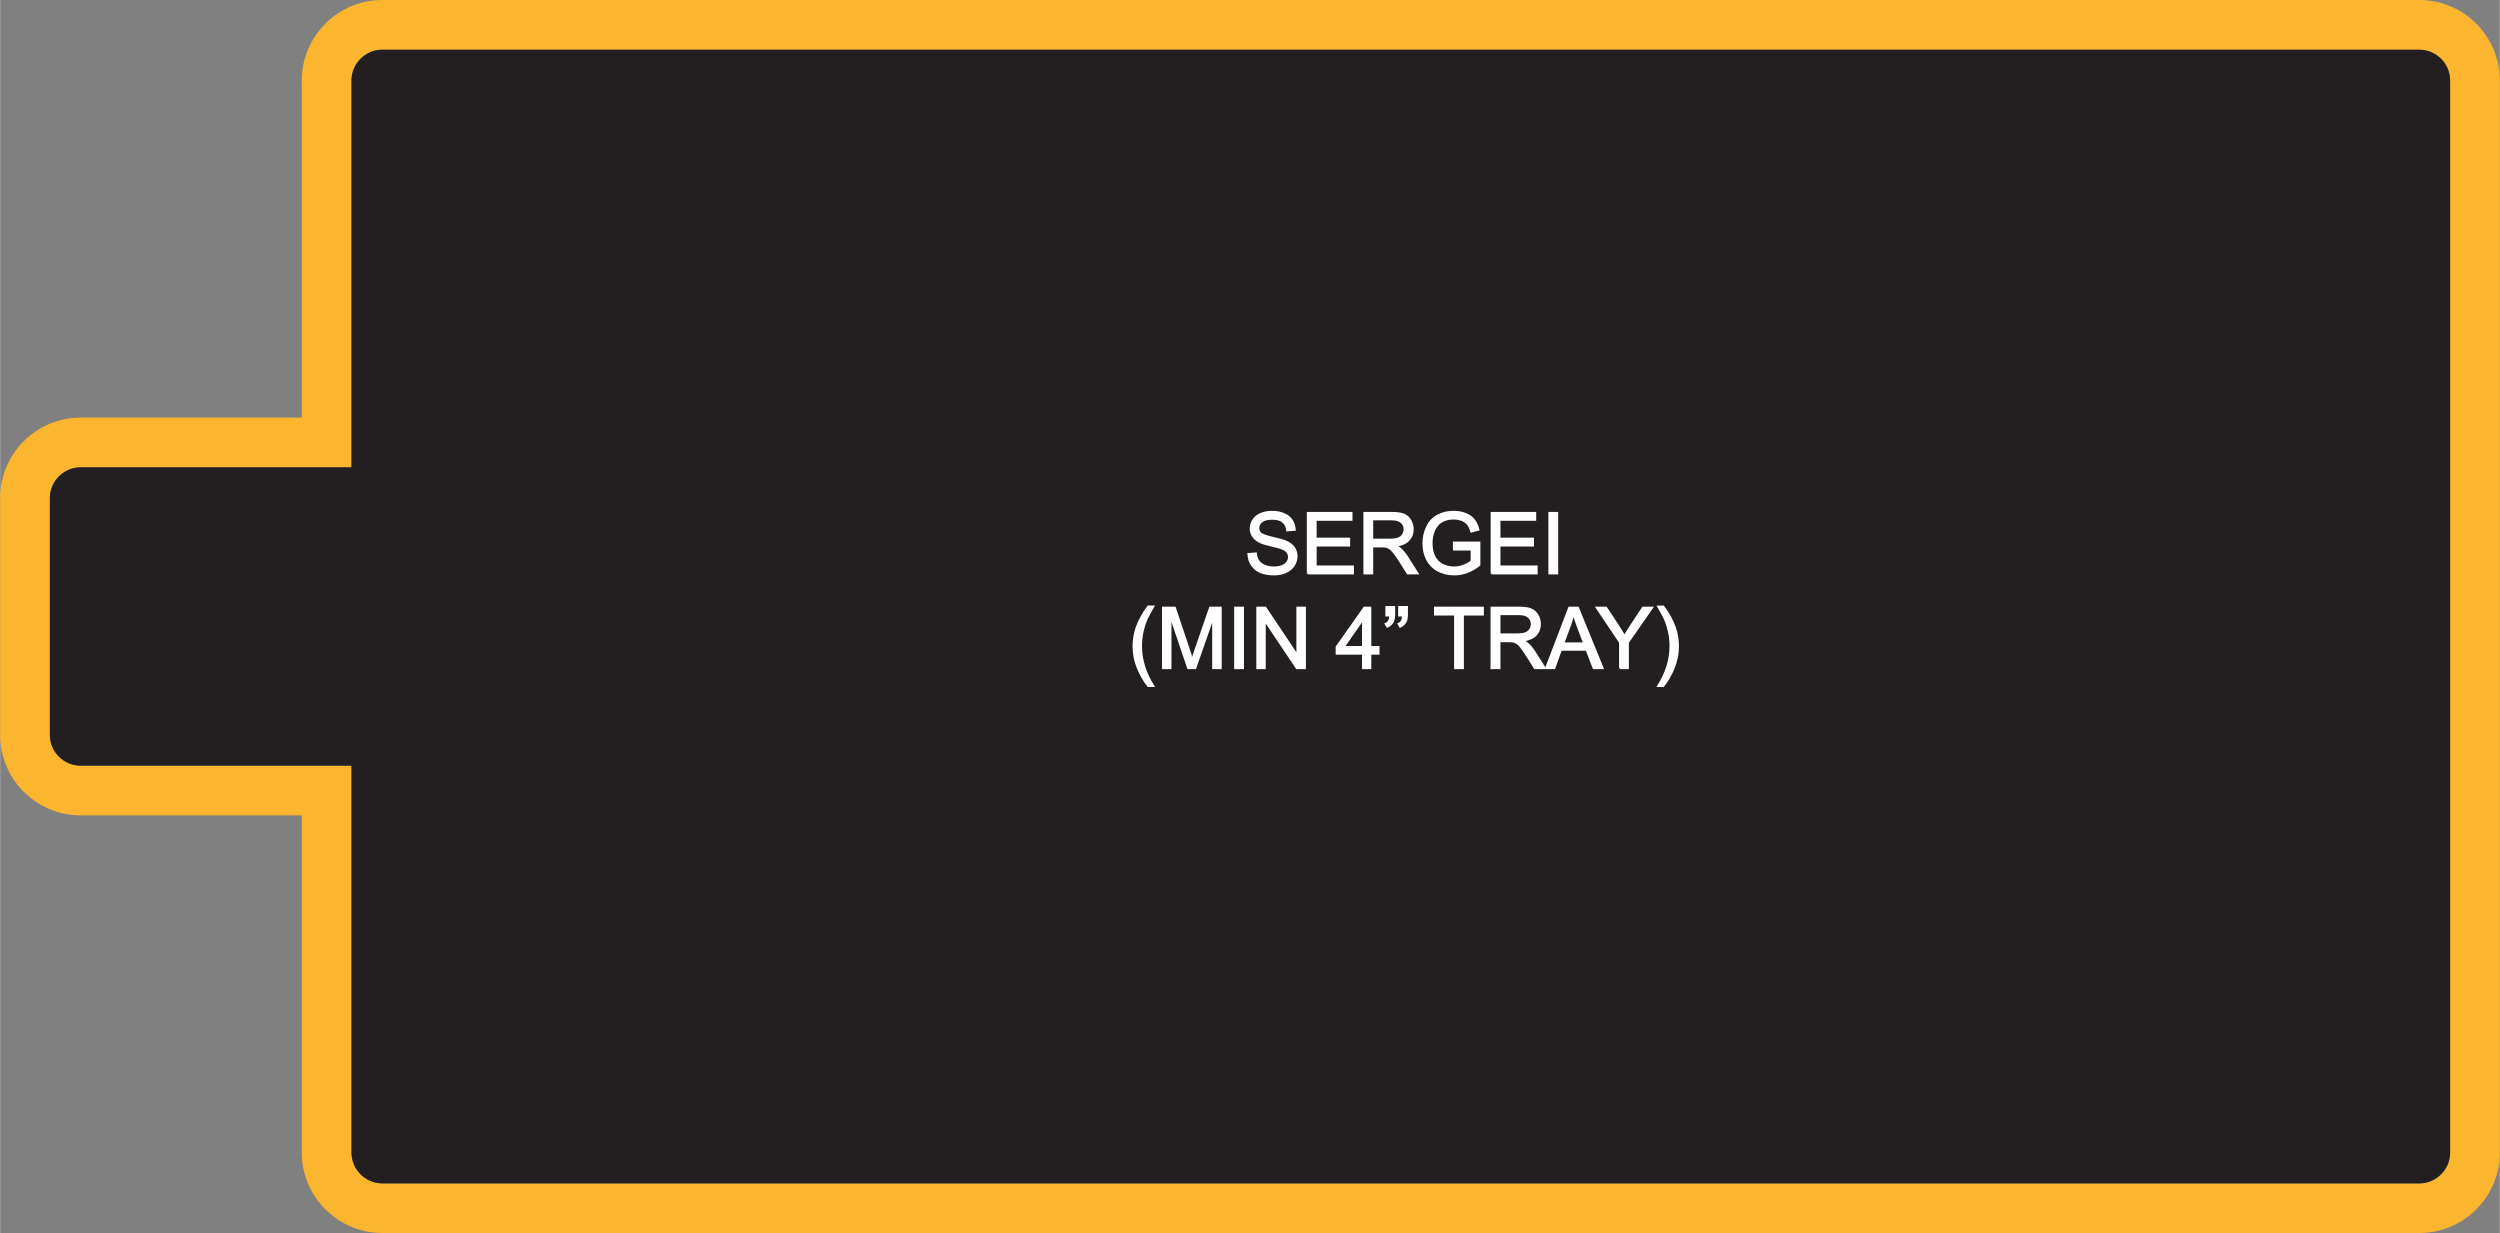 <?xml version="1.0" encoding="UTF-8"?>
<!DOCTYPE svg PUBLIC "-//W3C//DTD SVG 1.1//EN" "http://www.w3.org/Graphics/SVG/1.1/DTD/svg11.dtd">
<!-- Creator: CorelDRAW X8 -->
<svg xmlns="http://www.w3.org/2000/svg" xml:space="preserve" width="4.193in" height="2.068in" version="1.1" style="shape-rendering:geometricPrecision; text-rendering:geometricPrecision; image-rendering:optimizeQuality; fill-rule:evenodd; clip-rule:evenodd"
viewBox="0 0 27756 13691"
 xmlns:xlink="http://www.w3.org/1999/xlink">
 <rect x="0" y="0" width="27756" height="13691" fill="#808080" stroke="none"/>
 <defs>
  <style type="text/css">
   <![CDATA[
    .str0 {stroke:#FEFEFE;stroke-width:19.86}
    .fil0 {fill:#FCB52F}
    .fil1 {fill:#231F20}
    .fil2 {fill:#FEFEFE;fill-rule:nonzero}
   ]]>
  </style>
 </defs>
 <g id="Layer_x0020_1">
  <g id="_2325836919648">
   <g>
    <path class="fil0" d="M3349 9054l-2455 0c-245,0 -468,-100 -630,-262l-1 -1 -1 1c-162,-162 -262,-385 -262,-632l0 -2629c0,-247 100,-470 262,-632 162,-162 385,-262 632,-262l2455 0 0 -3743c0,-247 101,-470 263,-632 161,-162 385,-262 631,-262l22619 0c246,0 470,100 632,262 161,162 262,385 262,632l0 11903c0,247 -101,470 -262,632 -162,162 -386,262 -632,262l-22619 0c-245,0 -468,-100 -629,-262l-1 -1 -1 1c-162,-162 -263,-385 -263,-632l0 -3743zm552 -552l-3007 0c-188,0 -342,-153 -342,-342l0 -2629c0,-188 154,-342 342,-342l3007 0 0 -4295c0,-188 154,-342 342,-342l22619 0c188,0 342,154 342,342l0 11903c0,189 -154,343 -342,343l-22619 0c-188,0 -342,-154 -342,-343l0 -4295z"/>
    <path id="1" class="fil1" d="M3901 8502l-3007 0c-188,0 -342,-153 -342,-342l0 -2629c0,-188 154,-342 342,-342l3007 0 0 -4295c0,-188 154,-342 342,-342l22619 0c188,0 342,154 342,342l0 11903c0,189 -154,343 -342,343l-22619 0c-188,0 -342,-154 -342,-343l0 -4295z"/>
   </g>
   <path class="fil2 str0" d="M13860 6151l84 -7c3,34 13,61 27,83 15,22 37,40 68,53 31,13 65,20 104,20 34,0 64,-5 90,-15 26,-10 45,-24 58,-42 12,-18 19,-37 19,-58 0,-21 -6,-39 -19,-55 -12,-16 -32,-29 -60,-40 -18,-7 -58,-18 -120,-33 -62,-14 -106,-28 -130,-42 -33,-17 -56,-38 -72,-63 -16,-24 -24,-53 -24,-83 0,-35 10,-67 29,-96 19,-30 48,-52 85,-68 37,-15 78,-23 123,-23 50,0 94,8 133,25 38,16 67,39 88,71 20,31 31,66 33,106l-86 6c-4,-42 -20,-74 -47,-96 -26,-22 -65,-33 -117,-33 -54,0 -94,10 -118,30 -25,20 -37,44 -37,72 0,24 9,44 26,60 17,15 62,31 135,48 72,16 122,30 149,43 39,18 68,40 87,68 18,28 28,60 28,96 0,36 -11,69 -31,101 -21,32 -50,56 -89,74 -38,17 -81,26 -129,26 -61,0 -112,-9 -153,-26 -42,-18 -74,-45 -97,-81 -24,-35 -36,-76 -37,-121zm659 217l0 -674 487 0 0 79 -398 0 0 207 372 0 0 79 -372 0 0 230 414 0 0 79 -503 0zm628 0l0 -674 299 0c60,0 106,6 137,18 31,12 56,33 75,64 18,31 28,64 28,101 0,48 -16,89 -47,121 -31,33 -78,54 -143,63 24,11 42,23 54,34 26,23 50,53 74,89l116 184 -111 0 -89 -140c-26,-41 -48,-72 -65,-93 -17,-22 -32,-37 -45,-45 -13,-9 -27,-15 -41,-18 -10,-2 -26,-4 -49,-4l-104 0 0 300 -89 0zm89 -377l192 0c41,0 72,-4 95,-12 23,-9 41,-22 52,-41 12,-18 18,-39 18,-60 0,-32 -11,-59 -34,-79 -23,-21 -60,-31 -109,-31l-214 0 0 223zm905 112l0 -79 285 0 0 250c-44,35 -89,61 -136,79 -46,17 -94,26 -143,26 -66,0 -126,-14 -181,-42 -54,-29 -94,-70 -122,-123 -28,-54 -41,-114 -41,-180 0,-66 13,-127 41,-184 27,-57 67,-99 118,-126 52,-28 111,-42 178,-42 49,0 93,8 132,24 40,16 71,38 93,66 22,28 39,65 51,110l-81 22c-10,-34 -22,-61 -37,-81 -15,-19 -37,-35 -65,-47 -28,-11 -58,-17 -92,-17 -41,0 -76,6 -106,18 -30,13 -54,29 -72,49 -18,21 -32,43 -42,67 -17,42 -26,87 -26,136 0,60 10,111 31,151 21,41 51,71 90,91 40,19 82,29 126,29 39,0 76,-7 113,-22 37,-15 64,-31 83,-48l0 -127 -197 0zm419 265l0 -674 486 0 0 79 -397 0 0 207 372 0 0 79 -372 0 0 230 413 0 0 79 -502 0zm641 0l0 -674 89 0 0 674 -89 0zm-4454 1250c-46,-58 -84,-125 -116,-202 -32,-78 -47,-158 -47,-240 0,-73 12,-143 35,-210 28,-77 70,-155 128,-232l59 0c-37,64 -62,110 -74,137 -18,42 -33,86 -44,132 -13,58 -19,115 -19,173 0,147 45,295 137,442l-59 0zm164 -198l0 -674 133 0 160 477c14,44 25,78 32,100 8,-25 20,-61 36,-108l162 -469 120 0 0 674 -86 0 0 -564 -197 564 -80 0 -195 -574 0 574 -85 0zm801 0l0 -674 89 0 0 674 -89 0zm246 0l0 -674 91 0 354 529 0 -529 86 0 0 674 -92 0 -354 -529 0 529 -85 0zm1174 0l0 -161 -293 0 0 -76 308 -437 68 0 0 437 91 0 0 76 -91 0 0 161 -83 0zm0 -237l0 -304 -212 304 212 0zm259 -348l0 -96 89 0 0 76c0,41 -5,71 -15,89 -13,24 -34,43 -62,56l-20 -33c17,-7 29,-17 38,-32 8,-14 12,-34 13,-60l-43 0zm142 0l0 -96 89 0 0 76c0,41 -5,71 -15,89 -13,24 -33,43 -62,56l-19 -33c16,-7 29,-17 37,-32 8,-14 12,-34 13,-60l-43 0zm621 585l0 -595 -223 0 0 -79 534 0 0 79 -222 0 0 595 -89 0zm405 0l0 -674 299 0c60,0 106,6 137,18 31,12 56,33 75,64 19,31 28,64 28,102 0,47 -15,88 -46,121 -31,32 -79,53 -144,62 24,11 42,23 54,34 26,23 51,53 74,89l117 184 -112 0 -89 -140c-26,-41 -47,-72 -64,-93 -17,-22 -32,-37 -46,-45 -13,-9 -26,-15 -40,-18 -10,-2 -27,-3 -50,-3l-103 0 0 299 -90 0zm90 -377l191 0c41,0 73,-4 96,-12 23,-9 40,-22 52,-41 12,-18 18,-38 18,-60 0,-32 -12,-59 -35,-79 -23,-21 -59,-31 -109,-31l-213 0 0 223zm515 377l258 -674 98 0 275 674 -102 0 -78 -204 -284 0 -73 204 -94 0zm194 -277l229 0 -70 -187c-21,-57 -37,-104 -48,-141 -9,44 -22,88 -37,130l-74 198zm628 277l0 -286 -260 -388 107 0 134 204c24,38 48,75 69,113 20,-35 45,-75 74,-119l131 -198 104 0 -270 388 0 286 -89 0zm482 198l-59 0c92,-147 137,-295 137,-442 0,-57 -6,-115 -19,-171 -11,-46 -25,-90 -44,-133 -12,-27 -37,-73 -74,-138l59 0c58,77 100,155 128,232 23,67 35,137 35,210 0,82 -16,162 -47,240 -32,77 -70,144 -116,202z"/>
  </g>
 </g>
</svg>
